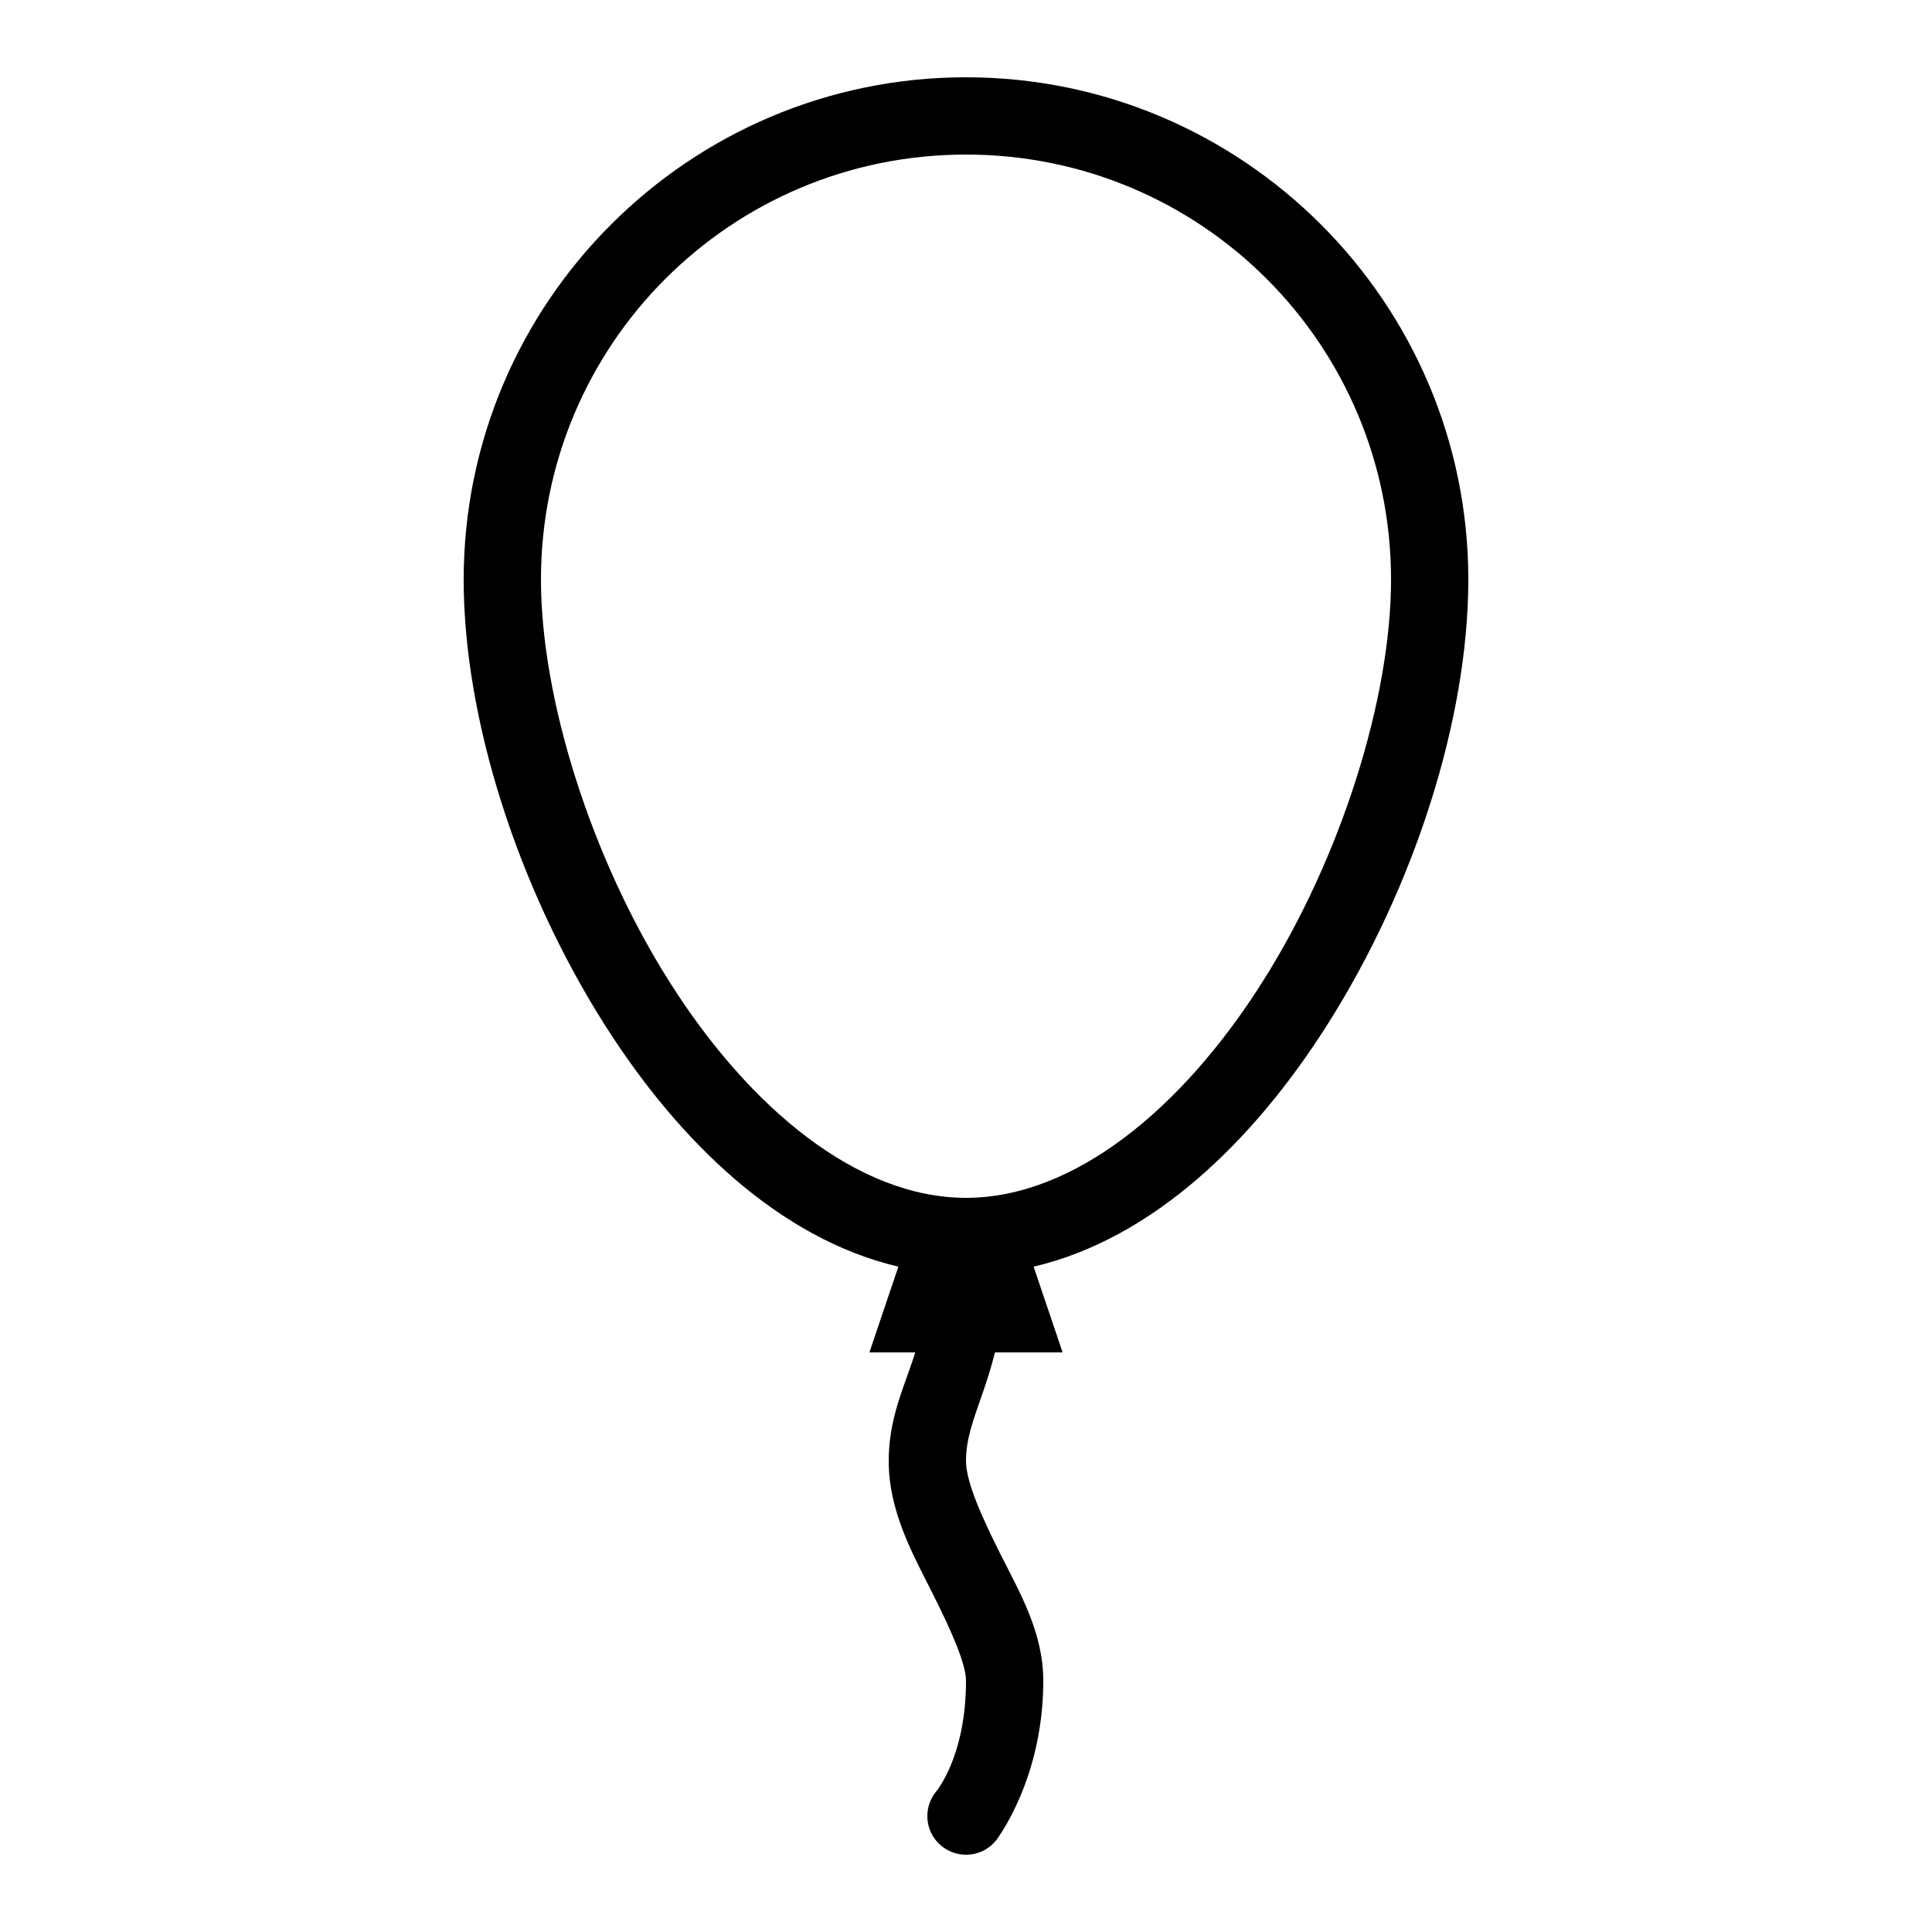 <svg xmlns="http://www.w3.org/2000/svg"  viewBox="0 0 50 50" width="50px" height="50px"><path d="M 25 2 C 17.832 2 12 7.832 12 15 C 12 18.582 13.383 22.949 15.656 26.531 C 17.574 29.551 20.18 32.062 23.25 32.781 L 22.5 35 L 23.688 35 C 23.648 35.121 23.605 35.254 23.562 35.375 C 23.324 36.059 23 36.816 23 37.812 C 23 39.086 23.594 40.168 24.094 41.156 C 24.594 42.145 25 43.043 25 43.5 C 25 45.473 24.219 46.375 24.219 46.375 C 23.875 46.805 23.941 47.438 24.375 47.781 C 24.805 48.125 25.438 48.059 25.781 47.625 C 25.781 47.625 27 46.059 27 43.5 C 27 42.258 26.402 41.234 25.906 40.25 C 25.41 39.266 25 38.352 25 37.812 C 25 37.242 25.18 36.77 25.438 36.031 C 25.543 35.73 25.652 35.387 25.75 35 L 27.5 35 L 26.75 32.781 C 29.82 32.062 32.426 29.551 34.344 26.531 C 36.617 22.949 38 18.582 38 15 C 38 7.832 32.168 2 25 2 Z M 25 4 C 31.086 4 36 8.914 36 15 C 36 18.043 34.727 22.176 32.656 25.438 C 30.586 28.699 27.793 31 25 31 C 22.207 31 19.414 28.699 17.344 25.438 C 15.273 22.176 14 18.043 14 15 C 14 8.914 18.914 4 25 4 Z"/></svg>